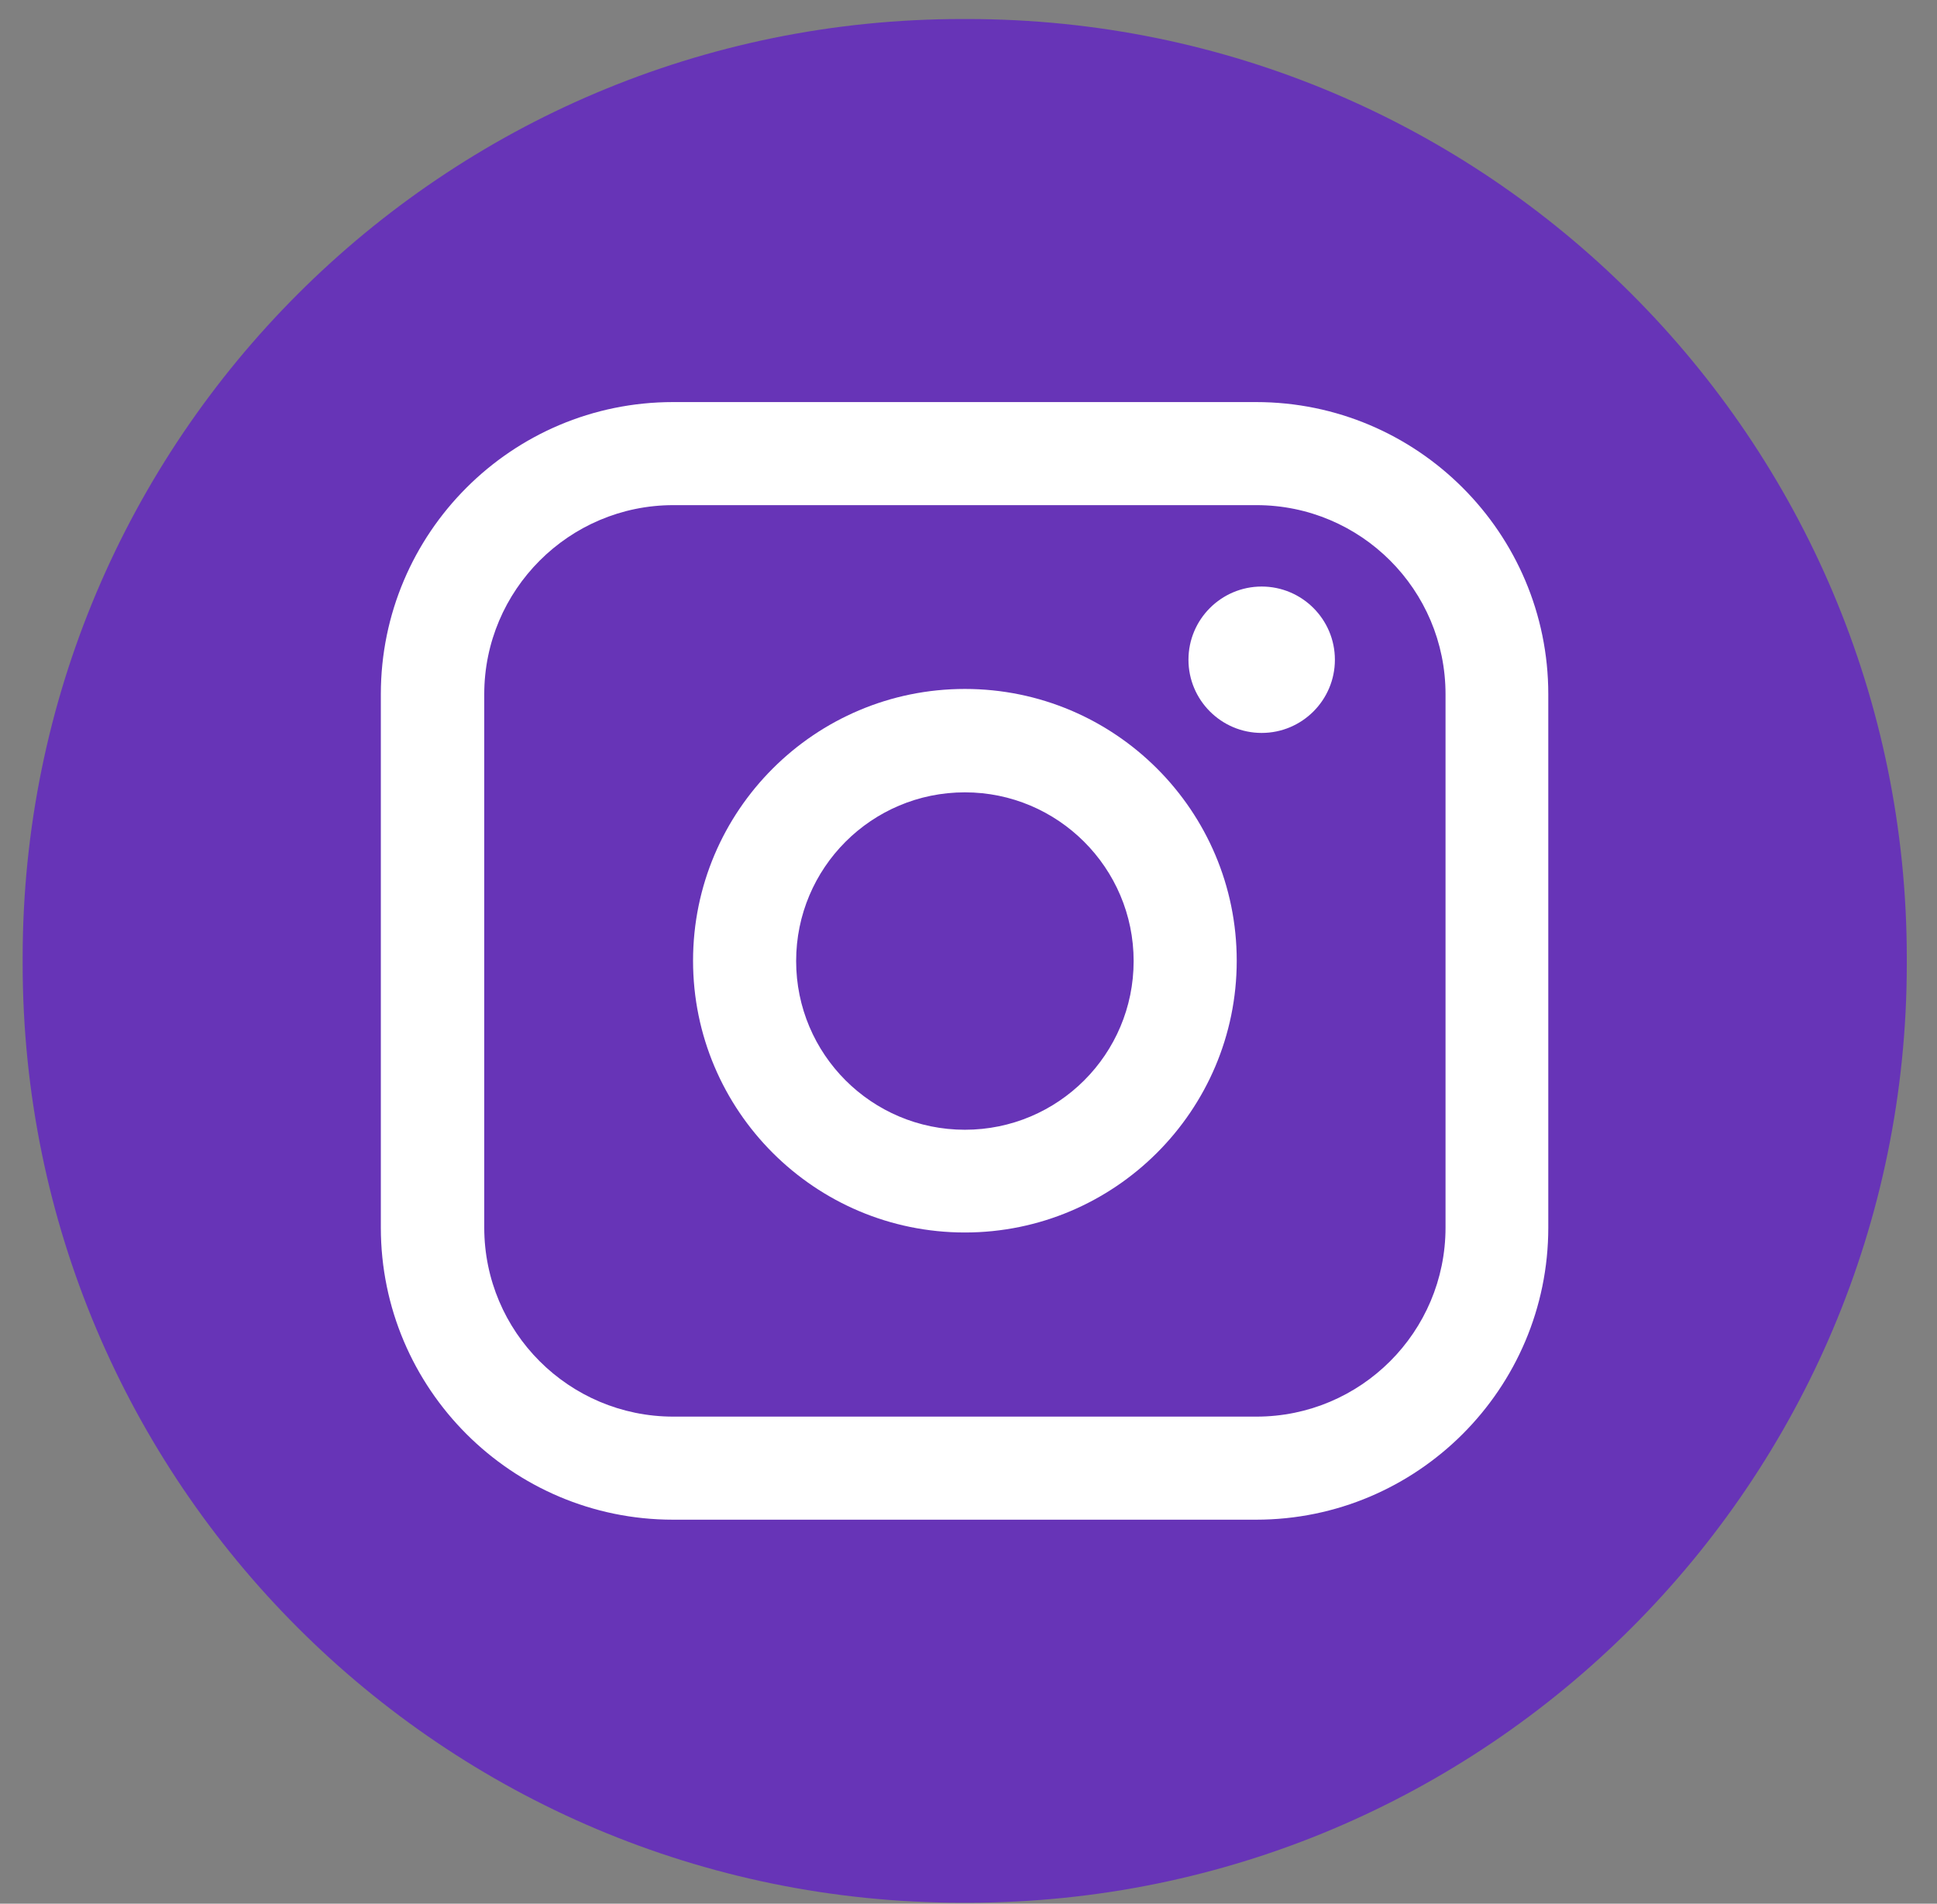 <svg width="59" height="58" viewBox="0 0 59 58" fill="none" xmlns="http://www.w3.org/2000/svg">
<rect x="0" y="0" width="59" height="58" fill="#808080" stroke="none"/>
<path d="M29.47 0.58H29.3C13.499 0.58 0.69 13.389 0.69 29.19V29.36C0.69 45.161 13.499 57.97 29.3 57.97H29.47C45.271 57.97 58.08 45.161 58.08 29.36V29.19C58.08 13.389 45.271 0.58 29.47 0.58Z" fill="#6734B7"/>
<path d="M38.26 12.25H20.5C15.59 12.25 11.6 16.24 11.6 21.15V37.4C11.6 42.31 15.59 46.3 20.5 46.3H38.26C43.17 46.3 47.16 42.31 47.16 37.4V21.15C47.16 16.24 43.17 12.25 38.26 12.25ZM14.75 21.15C14.75 17.98 17.33 15.39 20.51 15.39H38.27C41.45 15.39 44.03 17.97 44.03 21.15V37.4C44.03 40.58 41.45 43.16 38.27 43.16H20.51C17.33 43.16 14.75 40.58 14.75 37.4V21.15Z" fill="white"/>
<path d="M29.39 37.55C33.95 37.55 37.67 33.84 37.67 29.27C37.67 24.7 33.96 20.99 29.39 20.99C24.82 20.99 21.11 24.7 21.11 29.27C21.11 33.84 24.82 37.55 29.39 37.55ZM29.39 24.14C32.22 24.14 34.53 26.44 34.53 29.28C34.53 32.12 32.23 34.42 29.39 34.42C26.55 34.42 24.25 32.12 24.25 29.28C24.25 26.44 26.55 24.14 29.39 24.14Z" fill="white"/>
<path d="M38.43 22.33C39.66 22.33 40.66 21.33 40.66 20.1C40.66 18.87 39.66 17.87 38.43 17.87C37.2 17.87 36.2 18.87 36.2 20.1C36.2 21.33 37.2 22.33 38.43 22.33Z" fill="white"/>
</svg>
